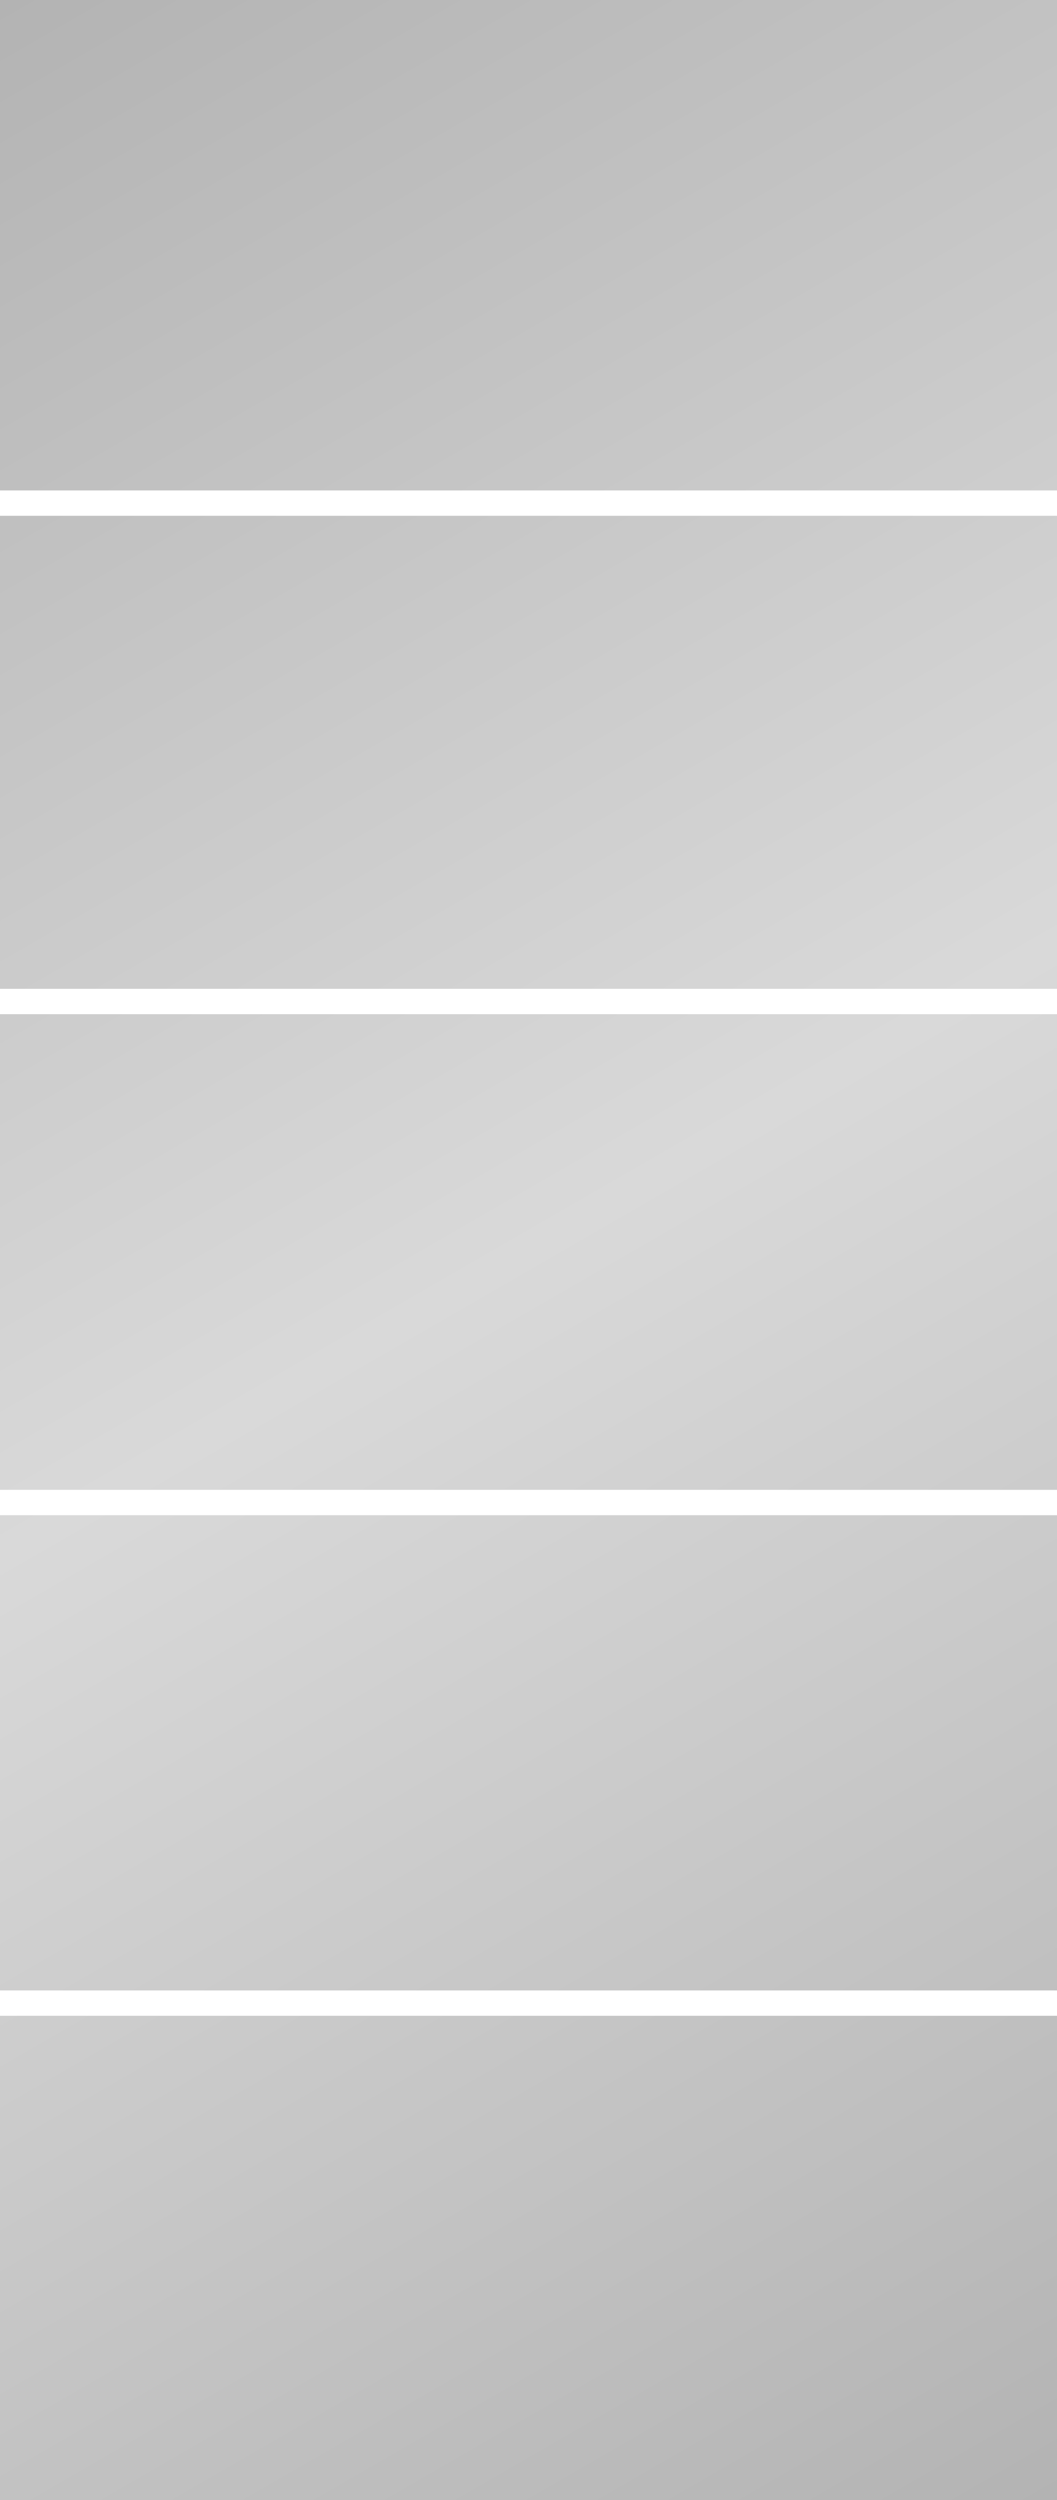 <?xml version="1.0" encoding="iso-8859-1"?>
<!-- Generator: Adobe Illustrator 28.3.0, SVG Export Plug-In . SVG Version: 6.00 Build 0)  -->
<svg version="1.1" xmlns="http://www.w3.org/2000/svg" xmlns:xlink="http://www.w3.org/1999/xlink" x="0px" y="0px"
	 viewBox="0 0 236.41 558.992" style="enable-background:new 0 0 236.41 558.992;" xml:space="preserve">
<rect x="0" y="0" width="236.41" height="558.992" fill="#333333" stroke="none"/>
<g id="Ebene_3">
	<g>
		<linearGradient id="SVGID_1_" gradientUnits="userSpaceOnUse" x1="-32.371" y1="18.69" x2="268.782" y2="540.303">
			<stop  offset="0" style="stop-color:#B3B3B3"/>
			<stop  offset="0.5" style="stop-color:#D9D9D9"/>
			<stop  offset="1" style="stop-color:#B3B3B3"/>
		</linearGradient>
		<rect style="fill:url(#SVGID_1_);" width="236.41" height="558.992"/>
	</g>
</g>
<g id="Ebene_4">
	<rect x="-0.028" y="109.655" style="fill:#FFFFFF;" width="236.458" height="5.669"/>
	<rect x="-0.028" y="221.087" style="fill:#FFFFFF;" width="236.458" height="5.669"/>
	<rect x="-0.028" y="333.111" style="fill:#FFFFFF;" width="236.458" height="5.669"/>
	<rect x="-0.028" y="445.036" style="fill:#FFFFFF;" width="236.458" height="5.669"/>
</g>
</svg>
